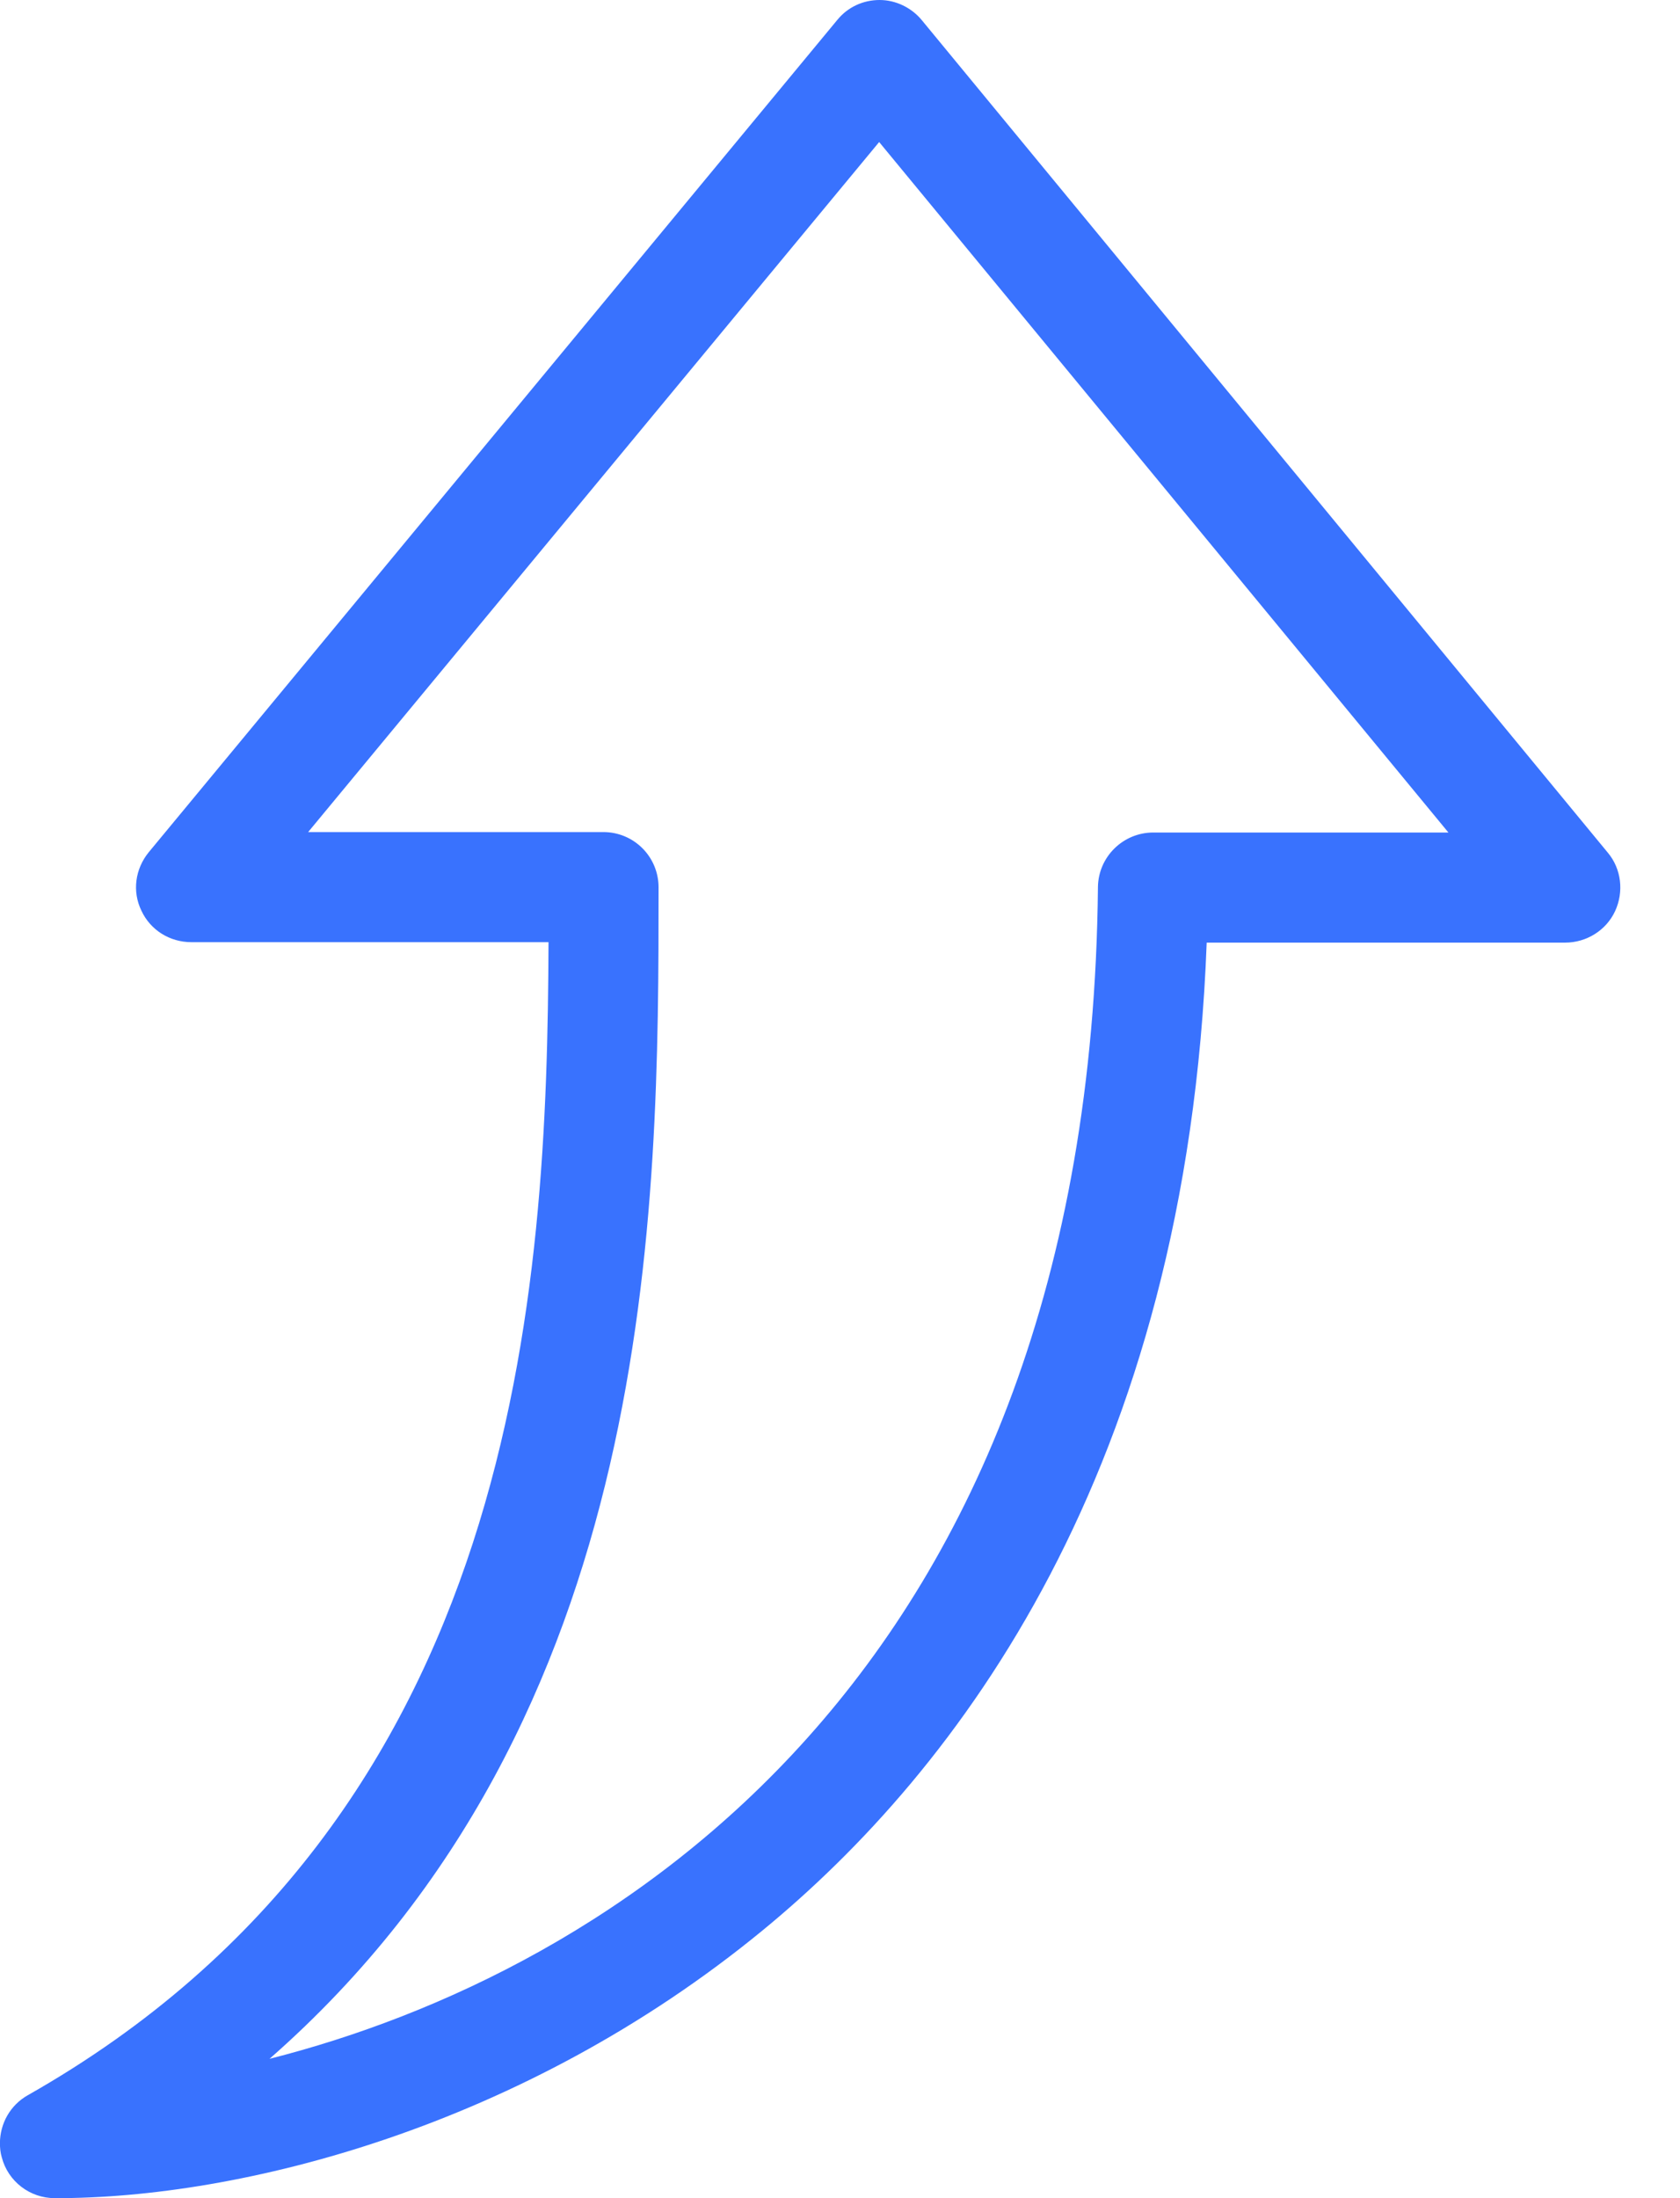 <svg width="26" height="34" viewBox="0 0 26 34" fill="none" xmlns="http://www.w3.org/2000/svg">
<path d="M11.805 29.856C14.802 27.395 18.369 22.757 18.675 14.58L24.223 14.58C24.55 14.58 24.856 14.393 24.995 14.094C25.134 13.795 25.093 13.44 24.884 13.19L14.267 0.313C14.107 0.118 13.863 -4.90125e-07 13.613 -5.01066e-07C13.356 -5.12311e-07 13.12 0.111 12.96 0.306L2.301 13.183C2.092 13.44 2.043 13.788 2.189 14.087C2.328 14.386 2.627 14.573 2.961 14.573L8.489 14.573C8.468 19.913 8.072 28.076 0.43 32.408C0.159 32.561 -0.001 32.846 -0.001 33.152C-0.001 33.221 0.006 33.298 0.027 33.367C0.124 33.743 0.465 34 0.847 34C3.705 34.007 8.079 32.915 11.805 29.856ZM10.192 13.725C10.192 13.496 10.102 13.28 9.942 13.12C9.782 12.96 9.566 12.87 9.337 12.87L4.769 12.87L13.606 2.197L22.416 12.877L17.848 12.877C17.382 12.877 16.999 13.252 16.992 13.718C16.874 25.956 9.414 30.517 4.171 31.845C10.185 26.574 10.192 18.683 10.192 13.725Z" fill="#3972FE"/>
</svg>
